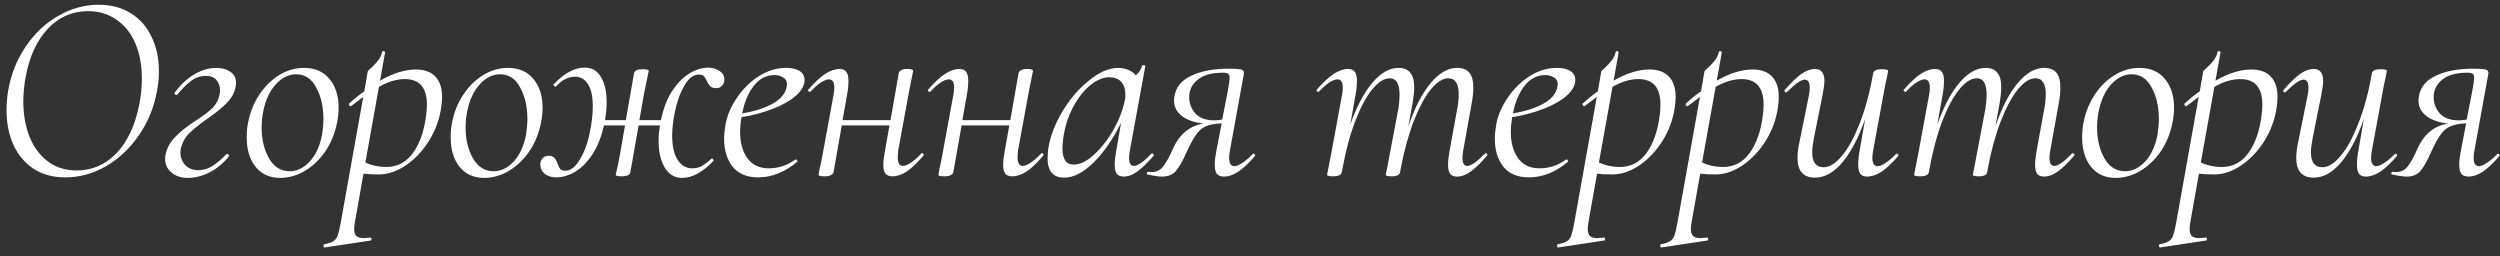 <?xml version="1.0" encoding="UTF-8"?> <svg xmlns="http://www.w3.org/2000/svg" width="244" height="25" viewBox="0 0 244 25" fill="none"><rect x="0" y="0" width="244" height="25" fill="#333333" stroke="none"/> <path d="M6.384 17.312C5.188 17.312 4.157 17.035 3.29 16.48C2.423 15.908 1.765 15.128 1.314 14.14C0.863 13.135 0.638 12.008 0.638 10.76C0.638 10.136 0.69 9.503 0.794 8.862C1.071 7.25 1.643 5.811 2.51 4.546C3.377 3.263 4.434 2.267 5.682 1.556C6.93 0.828 8.247 0.464 9.634 0.464C10.865 0.464 11.922 0.75 12.806 1.322C13.69 1.877 14.357 2.648 14.808 3.636C15.276 4.607 15.51 5.707 15.51 6.938C15.51 7.614 15.449 8.255 15.328 8.862C15.033 10.491 14.435 11.947 13.534 13.23C12.65 14.513 11.575 15.518 10.31 16.246C9.045 16.957 7.736 17.312 6.384 17.312ZM7.476 16.636C8.984 16.636 10.275 16.081 11.35 14.972C12.425 13.863 13.17 12.285 13.586 10.24C13.759 9.391 13.846 8.533 13.846 7.666C13.846 6.383 13.638 5.248 13.222 4.26C12.806 3.272 12.199 2.501 11.402 1.946C10.605 1.374 9.669 1.088 8.594 1.088C7.051 1.088 5.743 1.66 4.668 2.804C3.593 3.948 2.874 5.508 2.51 7.484C2.354 8.316 2.276 9.122 2.276 9.902C2.276 11.167 2.475 12.311 2.874 13.334C3.29 14.357 3.888 15.163 4.668 15.752C5.448 16.341 6.384 16.636 7.476 16.636ZM18.328 17.364C17.686 17.364 17.157 17.191 16.741 16.844C16.326 16.497 16.117 16.055 16.117 15.518C16.117 15.362 16.126 15.241 16.143 15.154C16.265 14.495 16.585 13.897 17.105 13.36C17.643 12.805 18.336 12.259 19.186 11.722C19.965 11.219 20.52 10.786 20.849 10.422C21.179 10.041 21.378 9.607 21.448 9.122C21.465 9.053 21.474 8.94 21.474 8.784C21.474 8.42 21.361 8.099 21.136 7.822C20.91 7.545 20.564 7.406 20.096 7.406C19.558 7.406 19.073 7.571 18.64 7.9C18.206 8.229 17.756 8.68 17.288 9.252L17.235 9.278C17.183 9.278 17.131 9.252 17.079 9.2C17.027 9.148 17.01 9.105 17.027 9.07C17.617 8.273 18.267 7.666 18.977 7.25C19.688 6.834 20.399 6.626 21.11 6.626C21.63 6.626 22.08 6.747 22.462 6.99C22.843 7.233 23.034 7.597 23.034 8.082C23.034 8.221 23.025 8.333 23.008 8.42C22.904 9.009 22.626 9.538 22.175 10.006C21.742 10.457 21.144 10.951 20.381 11.488C19.532 12.077 18.891 12.589 18.457 13.022C18.024 13.455 17.747 13.993 17.625 14.634C17.556 15.137 17.677 15.596 17.989 16.012C18.319 16.411 18.778 16.61 19.367 16.61C19.853 16.61 20.312 16.471 20.745 16.194C21.179 15.917 21.63 15.535 22.098 15.05C22.115 15.033 22.141 15.024 22.175 15.024C22.227 15.024 22.271 15.05 22.305 15.102C22.358 15.137 22.375 15.18 22.358 15.232C21.837 15.908 21.205 16.437 20.459 16.818C19.732 17.182 19.021 17.364 18.328 17.364ZM27.355 17.364C26.332 17.364 25.526 17 24.937 16.272C24.365 15.544 24.079 14.591 24.079 13.412C24.079 12.875 24.122 12.398 24.209 11.982C24.399 10.977 24.763 10.067 25.301 9.252C25.838 8.437 26.488 7.796 27.251 7.328C28.013 6.86 28.819 6.626 29.669 6.626C30.743 6.626 31.575 6.99 32.165 7.718C32.754 8.429 33.049 9.356 33.049 10.5C33.049 10.985 32.997 11.479 32.893 11.982C32.685 13.039 32.295 13.984 31.723 14.816C31.151 15.631 30.475 16.263 29.695 16.714C28.932 17.147 28.152 17.364 27.355 17.364ZM28.265 16.714C28.993 16.714 29.651 16.393 30.241 15.752C30.83 15.111 31.229 14.235 31.437 13.126C31.523 12.571 31.567 12.069 31.567 11.618C31.567 10.422 31.333 9.399 30.865 8.55C30.414 7.683 29.764 7.25 28.915 7.25C28.169 7.25 27.502 7.579 26.913 8.238C26.323 8.879 25.916 9.755 25.691 10.864C25.587 11.384 25.535 11.913 25.535 12.45C25.535 13.611 25.777 14.617 26.263 15.466C26.748 16.298 27.415 16.714 28.265 16.714ZM40.6 6.782C41.432 6.782 42.065 7.016 42.498 7.484C42.931 7.935 43.148 8.602 43.148 9.486C43.148 9.763 43.122 10.075 43.07 10.422C42.914 11.583 42.524 12.675 41.9 13.698C41.276 14.703 40.522 15.509 39.638 16.116C38.754 16.723 37.861 17.026 36.96 17.026C36.336 17.026 35.842 17 35.478 16.948L34.646 21.628C34.594 21.923 34.568 22.165 34.568 22.356C34.568 22.668 34.637 22.893 34.776 23.032C34.932 23.171 35.175 23.24 35.504 23.24C35.608 23.24 35.816 23.223 36.128 23.188H36.154C36.206 23.188 36.241 23.231 36.258 23.318C36.275 23.405 36.249 23.457 36.18 23.474L31.708 24.15C31.639 24.167 31.595 24.124 31.578 24.02C31.561 23.916 31.587 23.855 31.656 23.838C32.037 23.769 32.323 23.673 32.514 23.552C32.705 23.448 32.852 23.266 32.956 23.006C33.043 22.763 33.138 22.365 33.242 21.81L35.452 9.46L34.282 10.344L34.23 10.37C34.178 10.37 34.126 10.335 34.074 10.266C34.039 10.179 34.039 10.127 34.074 10.11C34.629 9.607 35.123 9.209 35.556 8.914L35.894 6.964C35.894 6.929 36.015 6.808 36.258 6.6C36.501 6.375 36.717 6.141 36.908 5.898C37.099 5.655 37.229 5.378 37.298 5.066C37.298 5.014 37.341 4.988 37.428 4.988C37.463 4.988 37.497 5.005 37.532 5.04C37.584 5.057 37.601 5.083 37.584 5.118L37.09 7.874C38.355 7.146 39.525 6.782 40.6 6.782ZM41.588 11.28C41.64 10.916 41.666 10.561 41.666 10.214C41.666 8.55 40.947 7.718 39.508 7.718C38.728 7.718 37.887 7.969 36.986 8.472L35.66 15.856C36.284 16.151 36.96 16.298 37.688 16.298C38.78 16.298 39.655 15.839 40.314 14.92C40.973 14.001 41.397 12.788 41.588 11.28ZM47.262 17.364C46.239 17.364 45.433 17 44.844 16.272C44.272 15.544 43.986 14.591 43.986 13.412C43.986 12.875 44.029 12.398 44.116 11.982C44.307 10.977 44.671 10.067 45.208 9.252C45.745 8.437 46.395 7.796 47.158 7.328C47.921 6.86 48.727 6.626 49.576 6.626C50.651 6.626 51.483 6.99 52.072 7.718C52.661 8.429 52.956 9.356 52.956 10.5C52.956 10.985 52.904 11.479 52.8 11.982C52.592 13.039 52.202 13.984 51.63 14.816C51.058 15.631 50.382 16.263 49.602 16.714C48.839 17.147 48.059 17.364 47.262 17.364ZM48.172 16.714C48.9 16.714 49.559 16.393 50.148 15.752C50.737 15.111 51.136 14.235 51.344 13.126C51.431 12.571 51.474 12.069 51.474 11.618C51.474 10.422 51.24 9.399 50.772 8.55C50.321 7.683 49.671 7.25 48.822 7.25C48.077 7.25 47.409 7.579 46.82 8.238C46.231 8.879 45.823 9.755 45.598 10.864C45.494 11.384 45.442 11.913 45.442 12.45C45.442 13.611 45.685 14.617 46.17 15.466C46.655 16.298 47.323 16.714 48.172 16.714ZM69.061 6.6C69.512 6.6 69.893 6.704 70.205 6.912C70.535 7.12 70.699 7.397 70.699 7.744C70.699 8.004 70.621 8.212 70.465 8.368C70.327 8.524 70.145 8.602 69.919 8.602C69.642 8.602 69.443 8.541 69.321 8.42C69.2 8.299 69.087 8.125 68.983 7.9C68.897 7.692 68.801 7.536 68.697 7.432C68.593 7.328 68.429 7.276 68.203 7.276C67.666 7.276 67.189 7.649 66.773 8.394C66.357 9.122 66.045 10.015 65.837 11.072C65.681 11.904 65.603 12.623 65.603 13.23C65.603 14.27 65.785 15.067 66.149 15.622C66.513 16.159 66.981 16.428 67.553 16.428C67.917 16.428 68.238 16.35 68.515 16.194C68.81 16.021 69.113 15.787 69.425 15.492L69.477 15.466C69.529 15.466 69.573 15.501 69.607 15.57C69.659 15.639 69.668 15.683 69.633 15.7C68.576 16.809 67.562 17.364 66.591 17.364C65.846 17.364 65.274 17.026 64.875 16.35C64.477 15.674 64.277 14.807 64.277 13.75C64.277 13.317 64.321 12.814 64.407 12.242H62.327L61.521 16.818C61.469 17.078 61.192 17.208 60.689 17.208C60.447 17.208 60.282 17.191 60.195 17.156C60.126 17.139 60.091 17.104 60.091 17.052L60.221 16.506C60.256 16.333 60.299 16.125 60.351 15.882C60.403 15.639 60.455 15.371 60.507 15.076L61.001 12.242H58.947C58.705 13.334 58.332 14.27 57.829 15.05C57.327 15.813 56.763 16.385 56.139 16.766C55.515 17.13 54.891 17.312 54.267 17.312C53.851 17.312 53.487 17.199 53.175 16.974C52.881 16.731 52.733 16.419 52.733 16.038C52.733 15.795 52.811 15.596 52.967 15.44C53.106 15.284 53.297 15.206 53.539 15.206C53.799 15.206 53.99 15.275 54.111 15.414C54.233 15.535 54.337 15.726 54.423 15.986C54.51 16.211 54.597 16.385 54.683 16.506C54.787 16.61 54.952 16.662 55.177 16.662C55.697 16.662 56.174 16.289 56.607 15.544C57.058 14.799 57.379 13.915 57.569 12.892C57.76 11.991 57.855 11.15 57.855 10.37C57.855 9.417 57.699 8.697 57.387 8.212C57.075 7.727 56.651 7.484 56.113 7.484C55.455 7.484 54.839 7.805 54.267 8.446H54.215C54.163 8.446 54.111 8.42 54.059 8.368C54.007 8.316 53.999 8.273 54.033 8.238C55.056 7.146 56.07 6.6 57.075 6.6C57.786 6.6 58.315 6.912 58.661 7.536C59.025 8.143 59.207 8.949 59.207 9.954C59.207 10.526 59.155 11.115 59.051 11.722H61.079L61.885 7.146C61.937 6.886 62.215 6.756 62.717 6.756C63.116 6.756 63.315 6.808 63.315 6.912L63.159 7.692L62.847 9.2L62.405 11.722H64.511C64.737 10.613 65.092 9.677 65.577 8.914C66.08 8.151 66.635 7.579 67.241 7.198C67.848 6.817 68.455 6.617 69.061 6.6ZM78.524 7.796C78.524 8.333 78.238 8.853 77.666 9.356C77.111 9.841 76.357 10.266 75.404 10.63C74.468 10.994 73.454 11.263 72.362 11.436C72.275 11.991 72.232 12.467 72.232 12.866C72.232 13.941 72.475 14.807 72.96 15.466C73.445 16.107 74.13 16.428 75.014 16.428C75.984 16.428 76.851 16.142 77.614 15.57H77.666C77.718 15.57 77.761 15.596 77.796 15.648C77.848 15.7 77.848 15.752 77.796 15.804C76.582 16.809 75.317 17.312 74 17.312C72.908 17.312 72.076 16.965 71.504 16.272C70.949 15.561 70.672 14.651 70.672 13.542C70.672 13.161 70.715 12.71 70.802 12.19C70.958 11.306 71.322 10.439 71.894 9.59C72.466 8.723 73.177 8.013 74.026 7.458C74.892 6.903 75.794 6.626 76.73 6.626C77.302 6.626 77.744 6.73 78.056 6.938C78.368 7.146 78.524 7.432 78.524 7.796ZM75.586 7.328C74.788 7.328 74.112 7.683 73.558 8.394C73.02 9.087 72.648 9.98 72.44 11.072C73.653 10.864 74.632 10.552 75.378 10.136C76.141 9.72 76.6 9.2 76.756 8.576C76.79 8.403 76.808 8.281 76.808 8.212C76.808 7.917 76.686 7.701 76.444 7.562C76.201 7.406 75.915 7.328 75.586 7.328ZM89.906 14.998C89.941 14.963 89.975 14.946 90.01 14.946C90.062 14.946 90.105 14.981 90.14 15.05C90.175 15.102 90.166 15.154 90.114 15.206C89.525 15.899 88.987 16.411 88.502 16.74C88.017 17.052 87.549 17.208 87.098 17.208C86.786 17.208 86.561 17.121 86.422 16.948C86.283 16.775 86.214 16.489 86.214 16.09C86.214 15.726 86.266 15.275 86.37 14.738L86.812 12.242H82.158L81.352 16.818C81.317 16.939 81.222 17.035 81.066 17.104C80.927 17.173 80.737 17.208 80.494 17.208C80.251 17.208 80.087 17.191 80 17.156C79.931 17.139 79.896 17.104 79.896 17.052L80 16.454C80.104 16.038 80.199 15.579 80.286 15.076L81.352 9.278C81.404 9.018 81.43 8.784 81.43 8.576C81.43 8.021 81.257 7.744 80.91 7.744C80.702 7.744 80.433 7.848 80.104 8.056C79.792 8.264 79.463 8.559 79.116 8.94C79.099 8.957 79.073 8.966 79.038 8.966C78.986 8.966 78.934 8.94 78.882 8.888C78.847 8.819 78.856 8.767 78.908 8.732C79.497 8.056 80.035 7.553 80.52 7.224C81.023 6.895 81.499 6.73 81.95 6.73C82.245 6.73 82.461 6.825 82.6 7.016C82.739 7.189 82.808 7.475 82.808 7.874C82.808 8.325 82.765 8.775 82.678 9.226L82.236 11.722H86.916L87.722 7.12C87.739 7.016 87.817 6.929 87.956 6.86C88.095 6.773 88.285 6.73 88.528 6.73C88.927 6.73 89.126 6.791 89.126 6.912C89.109 7.016 89.057 7.276 88.97 7.692C88.883 8.108 88.805 8.498 88.736 8.862L87.67 14.66C87.635 15.007 87.618 15.232 87.618 15.336C87.618 15.908 87.791 16.194 88.138 16.194C88.329 16.194 88.58 16.09 88.892 15.882C89.221 15.674 89.559 15.379 89.906 14.998ZM101.599 14.998C101.634 14.963 101.668 14.946 101.703 14.946C101.755 14.946 101.798 14.981 101.833 15.05C101.868 15.102 101.859 15.154 101.807 15.206C101.218 15.899 100.68 16.411 100.195 16.74C99.71 17.052 99.242 17.208 98.791 17.208C98.479 17.208 98.254 17.121 98.115 16.948C97.976 16.775 97.907 16.489 97.907 16.09C97.907 15.726 97.959 15.275 98.063 14.738L98.505 12.242H93.851L93.045 16.818C93.01 16.939 92.915 17.035 92.759 17.104C92.62 17.173 92.43 17.208 92.187 17.208C91.944 17.208 91.779 17.191 91.693 17.156C91.624 17.139 91.589 17.104 91.589 17.052L91.693 16.454C91.797 16.038 91.892 15.579 91.979 15.076L93.045 9.278C93.097 9.018 93.123 8.784 93.123 8.576C93.123 8.021 92.95 7.744 92.603 7.744C92.395 7.744 92.126 7.848 91.797 8.056C91.485 8.264 91.156 8.559 90.809 8.94C90.791 8.957 90.766 8.966 90.731 8.966C90.679 8.966 90.627 8.94 90.575 8.888C90.54 8.819 90.549 8.767 90.601 8.732C91.19 8.056 91.728 7.553 92.213 7.224C92.716 6.895 93.192 6.73 93.643 6.73C93.938 6.73 94.154 6.825 94.293 7.016C94.431 7.189 94.501 7.475 94.501 7.874C94.501 8.325 94.457 8.775 94.371 9.226L93.929 11.722H98.609L99.415 7.12C99.432 7.016 99.51 6.929 99.649 6.86C99.787 6.773 99.978 6.73 100.221 6.73C100.62 6.73 100.819 6.791 100.819 6.912C100.802 7.016 100.75 7.276 100.663 7.692C100.576 8.108 100.498 8.498 100.429 8.862L99.363 14.66C99.328 15.007 99.311 15.232 99.311 15.336C99.311 15.908 99.484 16.194 99.831 16.194C100.022 16.194 100.273 16.09 100.585 15.882C100.914 15.674 101.252 15.379 101.599 14.998ZM112.382 14.998C112.399 14.981 112.425 14.972 112.46 14.972C112.512 14.972 112.555 15.007 112.59 15.076C112.624 15.128 112.624 15.171 112.59 15.206C112 15.882 111.472 16.393 111.004 16.74C110.553 17.069 110.111 17.234 109.678 17.234C109.383 17.234 109.158 17.147 109.002 16.974C108.863 16.783 108.794 16.48 108.794 16.064C108.794 15.717 108.846 15.258 108.95 14.686L109.418 11.982C108.62 13.594 107.719 14.894 106.714 15.882C105.726 16.853 104.772 17.338 103.854 17.338C102.779 17.338 102.242 16.697 102.242 15.414C102.242 15.275 102.259 15.015 102.294 14.634C102.467 13.403 102.926 12.164 103.672 10.916C104.417 9.668 105.292 8.645 106.298 7.848C107.303 7.033 108.248 6.626 109.132 6.626C109.461 6.626 109.782 6.687 110.094 6.808C110.406 6.929 110.657 7.111 110.848 7.354C111.16 7.094 111.368 6.782 111.472 6.418C111.489 6.366 111.55 6.349 111.654 6.366C111.758 6.383 111.801 6.409 111.784 6.444L110.276 14.686C110.224 14.946 110.198 15.18 110.198 15.388C110.198 15.925 110.354 16.194 110.666 16.194C111.047 16.194 111.619 15.795 112.382 14.998ZM104.79 16.064C105.414 16.064 106.072 15.743 106.766 15.102C107.476 14.461 108.109 13.655 108.664 12.684C109.218 11.696 109.591 10.734 109.782 9.798C109.834 9.573 109.851 9.373 109.834 9.2C109.834 8.68 109.695 8.273 109.418 7.978C109.158 7.683 108.759 7.536 108.222 7.536C107.615 7.553 106.991 7.831 106.35 8.368C105.726 8.888 105.18 9.599 104.712 10.5C104.244 11.384 103.932 12.372 103.776 13.464C103.724 13.845 103.698 14.192 103.698 14.504C103.698 15.544 104.062 16.064 104.79 16.064ZM122.277 15.024C122.295 15.007 122.321 14.998 122.355 14.998C122.407 14.998 122.451 15.033 122.485 15.102C122.52 15.154 122.52 15.197 122.485 15.232C121.879 15.925 121.333 16.437 120.847 16.766C120.362 17.078 119.903 17.234 119.469 17.234C119.157 17.234 118.923 17.147 118.767 16.974C118.629 16.783 118.559 16.48 118.559 16.064C118.559 15.717 118.611 15.275 118.715 14.738L119.235 12.034C118.559 12.069 118.031 12.173 117.649 12.346C117.285 12.519 116.973 12.797 116.713 13.178C116.453 13.542 116.133 14.14 115.751 14.972C115.439 15.7 115.119 16.263 114.789 16.662C114.477 17.043 114.027 17.234 113.437 17.234C113.108 17.234 112.623 17.165 111.981 17.026C111.947 17.026 111.929 17 111.929 16.948C111.929 16.896 111.947 16.853 111.981 16.818C112.016 16.766 112.051 16.749 112.085 16.766C112.155 16.783 112.267 16.792 112.423 16.792C112.891 16.792 113.273 16.593 113.567 16.194C113.879 15.778 114.2 15.18 114.529 14.4C115.171 13.048 116.15 12.268 117.467 12.06C116.549 11.956 115.838 11.705 115.335 11.306C114.833 10.907 114.581 10.405 114.581 9.798C114.581 9.711 114.599 9.564 114.633 9.356C114.789 8.472 115.344 7.813 116.297 7.38C117.251 6.929 118.455 6.704 119.911 6.704C120.397 6.704 120.743 6.721 120.951 6.756C121.159 6.773 121.289 6.825 121.341 6.912C121.411 6.981 121.428 7.094 121.393 7.25L120.041 14.686C119.989 14.946 119.963 15.18 119.963 15.388C119.963 15.943 120.137 16.22 120.483 16.22C120.674 16.22 120.925 16.116 121.237 15.908C121.567 15.7 121.913 15.405 122.277 15.024ZM119.833 8.888C119.955 8.195 120.015 7.77 120.015 7.614C120.015 7.389 119.963 7.25 119.859 7.198C119.773 7.129 119.608 7.094 119.365 7.094C118.256 7.094 117.424 7.328 116.869 7.796C116.332 8.247 116.063 8.81 116.063 9.486C116.063 10.075 116.263 10.604 116.661 11.072C117.077 11.523 117.701 11.748 118.533 11.748C118.776 11.748 119.027 11.722 119.287 11.67L119.833 8.888ZM144.916 14.998C144.951 14.963 144.986 14.946 145.02 14.946C145.072 14.946 145.116 14.981 145.15 15.05C145.185 15.102 145.176 15.154 145.124 15.206C144.535 15.899 144.006 16.411 143.538 16.74C143.088 17.069 142.646 17.234 142.212 17.234C141.9 17.234 141.675 17.147 141.536 16.974C141.398 16.783 141.328 16.489 141.328 16.09C141.328 15.726 141.38 15.258 141.484 14.686L142.238 10.552C142.325 10.101 142.368 9.633 142.368 9.148C142.368 8.645 142.282 8.273 142.108 8.03C141.952 7.77 141.701 7.64 141.354 7.64C140.817 7.64 140.254 7.995 139.664 8.706C139.092 9.399 138.538 10.422 138 11.774C137.48 13.109 137.047 14.686 136.7 16.506L136.648 16.818C136.631 16.939 136.553 17.035 136.414 17.104C136.276 17.173 136.085 17.208 135.842 17.208C135.6 17.208 135.435 17.191 135.348 17.156C135.279 17.139 135.244 17.104 135.244 17.052L135.374 16.454L135.634 15.076L136.492 10.552C136.562 10.084 136.596 9.642 136.596 9.226C136.596 8.169 136.276 7.64 135.634 7.64C135.097 7.64 134.534 7.995 133.944 8.706C133.355 9.417 132.8 10.448 132.28 11.8C131.76 13.152 131.336 14.738 131.006 16.558L130.954 16.818C130.902 17.078 130.625 17.208 130.122 17.208C129.88 17.208 129.715 17.191 129.628 17.156C129.559 17.139 129.524 17.104 129.524 17.052C129.524 17.035 129.594 16.679 129.732 15.986L129.888 15.206L130.98 9.278C131.032 9.018 131.058 8.784 131.058 8.576C131.058 8.021 130.885 7.744 130.538 7.744C130.33 7.744 130.062 7.848 129.732 8.056C129.42 8.264 129.091 8.559 128.744 8.94C128.727 8.957 128.701 8.966 128.666 8.966C128.614 8.966 128.562 8.94 128.51 8.888C128.476 8.819 128.484 8.767 128.536 8.732C129.126 8.056 129.663 7.553 130.148 7.224C130.651 6.895 131.128 6.73 131.578 6.73C131.873 6.73 132.09 6.825 132.228 7.016C132.367 7.189 132.436 7.475 132.436 7.874C132.436 8.325 132.393 8.775 132.306 9.226L131.786 12.164C132.393 10.431 133.104 9.079 133.918 8.108C134.75 7.12 135.608 6.626 136.492 6.626C137.012 6.626 137.394 6.782 137.636 7.094C137.896 7.389 138.026 7.865 138.026 8.524C138.026 8.94 137.974 9.451 137.87 10.058L137.454 12.346C138.061 10.543 138.78 9.139 139.612 8.134C140.444 7.129 141.311 6.626 142.212 6.626C142.75 6.626 143.148 6.782 143.408 7.094C143.668 7.406 143.798 7.9 143.798 8.576C143.798 8.992 143.746 9.486 143.642 10.058L142.81 14.686C142.758 14.963 142.732 15.197 142.732 15.388C142.732 15.925 142.888 16.194 143.2 16.194C143.582 16.194 144.154 15.795 144.916 14.998ZM153.747 7.796C153.747 8.333 153.461 8.853 152.889 9.356C152.334 9.841 151.58 10.266 150.627 10.63C149.691 10.994 148.677 11.263 147.585 11.436C147.498 11.991 147.455 12.467 147.455 12.866C147.455 13.941 147.698 14.807 148.183 15.466C148.668 16.107 149.353 16.428 150.237 16.428C151.208 16.428 152.074 16.142 152.837 15.57H152.889C152.941 15.57 152.984 15.596 153.019 15.648C153.071 15.7 153.071 15.752 153.019 15.804C151.806 16.809 150.54 17.312 149.223 17.312C148.131 17.312 147.299 16.965 146.727 16.272C146.172 15.561 145.895 14.651 145.895 13.542C145.895 13.161 145.938 12.71 146.025 12.19C146.181 11.306 146.545 10.439 147.117 9.59C147.689 8.723 148.4 8.013 149.249 7.458C150.116 6.903 151.017 6.626 151.953 6.626C152.525 6.626 152.967 6.73 153.279 6.938C153.591 7.146 153.747 7.432 153.747 7.796ZM150.809 7.328C150.012 7.328 149.336 7.683 148.781 8.394C148.244 9.087 147.871 9.98 147.663 11.072C148.876 10.864 149.856 10.552 150.601 10.136C151.364 9.72 151.823 9.2 151.979 8.576C152.014 8.403 152.031 8.281 152.031 8.212C152.031 7.917 151.91 7.701 151.667 7.562C151.424 7.406 151.138 7.328 150.809 7.328ZM160.995 6.782C161.827 6.782 162.46 7.016 162.893 7.484C163.327 7.935 163.543 8.602 163.543 9.486C163.543 9.763 163.517 10.075 163.465 10.422C163.309 11.583 162.919 12.675 162.295 13.698C161.671 14.703 160.917 15.509 160.033 16.116C159.149 16.723 158.257 17.026 157.355 17.026C156.731 17.026 156.237 17 155.873 16.948L155.041 21.628C154.989 21.923 154.963 22.165 154.963 22.356C154.963 22.668 155.033 22.893 155.171 23.032C155.327 23.171 155.57 23.24 155.899 23.24C156.003 23.24 156.211 23.223 156.523 23.188H156.549C156.601 23.188 156.636 23.231 156.653 23.318C156.671 23.405 156.645 23.457 156.575 23.474L152.103 24.15C152.034 24.167 151.991 24.124 151.973 24.02C151.956 23.916 151.982 23.855 152.051 23.838C152.433 23.769 152.719 23.673 152.909 23.552C153.1 23.448 153.247 23.266 153.351 23.006C153.438 22.763 153.533 22.365 153.637 21.81L155.847 9.46L154.677 10.344L154.625 10.37C154.573 10.37 154.521 10.335 154.469 10.266C154.435 10.179 154.435 10.127 154.469 10.11C155.024 9.607 155.518 9.209 155.951 8.914L156.289 6.964C156.289 6.929 156.411 6.808 156.653 6.6C156.896 6.375 157.113 6.141 157.303 5.898C157.494 5.655 157.624 5.378 157.693 5.066C157.693 5.014 157.737 4.988 157.823 4.988C157.858 4.988 157.893 5.005 157.927 5.04C157.979 5.057 157.997 5.083 157.979 5.118L157.485 7.874C158.751 7.146 159.921 6.782 160.995 6.782ZM161.983 11.28C162.035 10.916 162.061 10.561 162.061 10.214C162.061 8.55 161.342 7.718 159.903 7.718C159.123 7.718 158.283 7.969 157.381 8.472L156.055 15.856C156.679 16.151 157.355 16.298 158.083 16.298C159.175 16.298 160.051 15.839 160.709 14.92C161.368 14.001 161.793 12.788 161.983 11.28ZM171.063 6.782C171.895 6.782 172.528 7.016 172.961 7.484C173.394 7.935 173.611 8.602 173.611 9.486C173.611 9.763 173.585 10.075 173.533 10.422C173.377 11.583 172.987 12.675 172.363 13.698C171.739 14.703 170.985 15.509 170.101 16.116C169.217 16.723 168.324 17.026 167.423 17.026C166.799 17.026 166.305 17 165.941 16.948L165.109 21.628C165.057 21.923 165.031 22.165 165.031 22.356C165.031 22.668 165.1 22.893 165.239 23.032C165.395 23.171 165.638 23.24 165.967 23.24C166.071 23.24 166.279 23.223 166.591 23.188H166.617C166.669 23.188 166.704 23.231 166.721 23.318C166.738 23.405 166.712 23.457 166.643 23.474L162.171 24.15C162.102 24.167 162.058 24.124 162.041 24.02C162.024 23.916 162.05 23.855 162.119 23.838C162.5 23.769 162.786 23.673 162.977 23.552C163.168 23.448 163.315 23.266 163.419 23.006C163.506 22.763 163.601 22.365 163.705 21.81L165.915 9.46L164.745 10.344L164.693 10.37C164.641 10.37 164.589 10.335 164.537 10.266C164.502 10.179 164.502 10.127 164.537 10.11C165.092 9.607 165.586 9.209 166.019 8.914L166.357 6.964C166.357 6.929 166.478 6.808 166.721 6.6C166.964 6.375 167.18 6.141 167.371 5.898C167.562 5.655 167.692 5.378 167.761 5.066C167.761 5.014 167.804 4.988 167.891 4.988C167.926 4.988 167.96 5.005 167.995 5.04C168.047 5.057 168.064 5.083 168.047 5.118L167.553 7.874C168.818 7.146 169.988 6.782 171.063 6.782ZM172.051 11.28C172.103 10.916 172.129 10.561 172.129 10.214C172.129 8.55 171.41 7.718 169.971 7.718C169.191 7.718 168.35 7.969 167.449 8.472L166.123 15.856C166.747 16.151 167.423 16.298 168.151 16.298C169.243 16.298 170.118 15.839 170.777 14.92C171.436 14.001 171.86 12.788 172.051 11.28ZM185.057 15.024C185.074 15.007 185.1 14.998 185.135 14.998C185.187 14.998 185.23 15.033 185.265 15.102C185.3 15.154 185.3 15.197 185.265 15.232C184.658 15.925 184.112 16.437 183.627 16.766C183.142 17.078 182.674 17.234 182.223 17.234C181.928 17.234 181.712 17.147 181.573 16.974C181.434 16.783 181.365 16.489 181.365 16.09C181.365 15.639 181.408 15.189 181.495 14.738L182.041 11.592C181.417 13.395 180.68 14.807 179.831 15.83C178.982 16.835 178.089 17.338 177.153 17.338C176.009 17.338 175.437 16.697 175.437 15.414C175.437 14.946 175.498 14.443 175.619 13.906L176.555 9.278C176.607 8.983 176.633 8.749 176.633 8.576C176.633 8.039 176.468 7.77 176.139 7.77C175.792 7.77 175.22 8.169 174.423 8.966C174.388 9.001 174.354 9.018 174.319 9.018C174.267 9.018 174.224 8.992 174.189 8.94C174.154 8.871 174.163 8.81 174.215 8.758C174.822 8.065 175.35 7.553 175.801 7.224C176.269 6.895 176.72 6.73 177.153 6.73C177.76 6.73 178.063 7.129 178.063 7.926C178.063 8.186 178.002 8.637 177.881 9.278L177.049 13.412C176.928 14.071 176.867 14.547 176.867 14.842C176.867 15.83 177.24 16.324 177.985 16.324C178.557 16.324 179.146 15.96 179.753 15.232C180.377 14.504 180.958 13.447 181.495 12.06C182.05 10.673 182.492 9.035 182.821 7.146C182.873 6.886 183.15 6.756 183.653 6.756C184.069 6.756 184.277 6.808 184.277 6.912L184.173 7.51C184.069 7.926 183.974 8.385 183.887 8.888L182.821 14.686C182.769 14.946 182.743 15.18 182.743 15.388C182.743 15.943 182.916 16.22 183.263 16.22C183.454 16.22 183.705 16.116 184.017 15.908C184.346 15.7 184.693 15.405 185.057 15.024ZM202.213 14.998C202.248 14.963 202.282 14.946 202.317 14.946C202.369 14.946 202.412 14.981 202.447 15.05C202.482 15.102 202.473 15.154 202.421 15.206C201.832 15.899 201.303 16.411 200.835 16.74C200.384 17.069 199.942 17.234 199.509 17.234C199.197 17.234 198.972 17.147 198.833 16.974C198.694 16.783 198.625 16.489 198.625 16.09C198.625 15.726 198.677 15.258 198.781 14.686L199.535 10.552C199.622 10.101 199.665 9.633 199.665 9.148C199.665 8.645 199.578 8.273 199.405 8.03C199.249 7.77 198.998 7.64 198.651 7.64C198.114 7.64 197.55 7.995 196.961 8.706C196.389 9.399 195.834 10.422 195.297 11.774C194.777 13.109 194.344 14.686 193.997 16.506L193.945 16.818C193.928 16.939 193.85 17.035 193.711 17.104C193.572 17.173 193.382 17.208 193.139 17.208C192.896 17.208 192.732 17.191 192.645 17.156C192.576 17.139 192.541 17.104 192.541 17.052L192.671 16.454L192.931 15.076L193.789 10.552C193.858 10.084 193.893 9.642 193.893 9.226C193.893 8.169 193.572 7.64 192.931 7.64C192.394 7.64 191.83 7.995 191.241 8.706C190.652 9.417 190.097 10.448 189.577 11.8C189.057 13.152 188.632 14.738 188.303 16.558L188.251 16.818C188.199 17.078 187.922 17.208 187.419 17.208C187.176 17.208 187.012 17.191 186.925 17.156C186.856 17.139 186.821 17.104 186.821 17.052C186.821 17.035 186.89 16.679 187.029 15.986L187.185 15.206L188.277 9.278C188.329 9.018 188.355 8.784 188.355 8.576C188.355 8.021 188.182 7.744 187.835 7.744C187.627 7.744 187.358 7.848 187.029 8.056C186.717 8.264 186.388 8.559 186.041 8.94C186.024 8.957 185.998 8.966 185.963 8.966C185.911 8.966 185.859 8.94 185.807 8.888C185.772 8.819 185.781 8.767 185.833 8.732C186.422 8.056 186.96 7.553 187.445 7.224C187.948 6.895 188.424 6.73 188.875 6.73C189.17 6.73 189.386 6.825 189.525 7.016C189.664 7.189 189.733 7.475 189.733 7.874C189.733 8.325 189.69 8.775 189.603 9.226L189.083 12.164C189.69 10.431 190.4 9.079 191.215 8.108C192.047 7.12 192.905 6.626 193.789 6.626C194.309 6.626 194.69 6.782 194.933 7.094C195.193 7.389 195.323 7.865 195.323 8.524C195.323 8.94 195.271 9.451 195.167 10.058L194.751 12.346C195.358 10.543 196.077 9.139 196.909 8.134C197.741 7.129 198.608 6.626 199.509 6.626C200.046 6.626 200.445 6.782 200.705 7.094C200.965 7.406 201.095 7.9 201.095 8.576C201.095 8.992 201.043 9.486 200.939 10.058L200.107 14.686C200.055 14.963 200.029 15.197 200.029 15.388C200.029 15.925 200.185 16.194 200.497 16.194C200.878 16.194 201.45 15.795 202.213 14.998ZM206.494 17.364C205.471 17.364 204.665 17 204.076 16.272C203.504 15.544 203.218 14.591 203.218 13.412C203.218 12.875 203.261 12.398 203.348 11.982C203.538 10.977 203.902 10.067 204.44 9.252C204.977 8.437 205.627 7.796 206.39 7.328C207.152 6.86 207.958 6.626 208.808 6.626C209.882 6.626 210.714 6.99 211.304 7.718C211.893 8.429 212.188 9.356 212.188 10.5C212.188 10.985 212.136 11.479 212.032 11.982C211.824 13.039 211.434 13.984 210.862 14.816C210.29 15.631 209.614 16.263 208.834 16.714C208.071 17.147 207.291 17.364 206.494 17.364ZM207.404 16.714C208.132 16.714 208.79 16.393 209.38 15.752C209.969 15.111 210.368 14.235 210.576 13.126C210.662 12.571 210.706 12.069 210.706 11.618C210.706 10.422 210.472 9.399 210.004 8.55C209.553 7.683 208.903 7.25 208.054 7.25C207.308 7.25 206.641 7.579 206.052 8.238C205.462 8.879 205.055 9.755 204.83 10.864C204.726 11.384 204.674 11.913 204.674 12.45C204.674 13.611 204.916 14.617 205.402 15.466C205.887 16.298 206.554 16.714 207.404 16.714ZM219.739 6.782C220.571 6.782 221.204 7.016 221.637 7.484C222.07 7.935 222.287 8.602 222.287 9.486C222.287 9.763 222.261 10.075 222.209 10.422C222.053 11.583 221.663 12.675 221.039 13.698C220.415 14.703 219.661 15.509 218.777 16.116C217.893 16.723 217 17.026 216.099 17.026C215.475 17.026 214.981 17 214.617 16.948L213.785 21.628C213.733 21.923 213.707 22.165 213.707 22.356C213.707 22.668 213.776 22.893 213.915 23.032C214.071 23.171 214.314 23.24 214.643 23.24C214.747 23.24 214.955 23.223 215.267 23.188H215.293C215.345 23.188 215.38 23.231 215.397 23.318C215.414 23.405 215.388 23.457 215.319 23.474L210.847 24.15C210.778 24.167 210.734 24.124 210.717 24.02C210.7 23.916 210.726 23.855 210.795 23.838C211.176 23.769 211.462 23.673 211.653 23.552C211.844 23.448 211.991 23.266 212.095 23.006C212.182 22.763 212.277 22.365 212.381 21.81L214.591 9.46L213.421 10.344L213.369 10.37C213.317 10.37 213.265 10.335 213.213 10.266C213.178 10.179 213.178 10.127 213.213 10.11C213.768 9.607 214.262 9.209 214.695 8.914L215.033 6.964C215.033 6.929 215.154 6.808 215.397 6.6C215.64 6.375 215.856 6.141 216.047 5.898C216.238 5.655 216.368 5.378 216.437 5.066C216.437 5.014 216.48 4.988 216.567 4.988C216.602 4.988 216.636 5.005 216.671 5.04C216.723 5.057 216.74 5.083 216.723 5.118L216.229 7.874C217.494 7.146 218.664 6.782 219.739 6.782ZM220.727 11.28C220.779 10.916 220.805 10.561 220.805 10.214C220.805 8.55 220.086 7.718 218.647 7.718C217.867 7.718 217.026 7.969 216.125 8.472L214.799 15.856C215.423 16.151 216.099 16.298 216.827 16.298C217.919 16.298 218.794 15.839 219.453 14.92C220.112 14.001 220.536 12.788 220.727 11.28ZM233.733 15.024C233.75 15.007 233.776 14.998 233.811 14.998C233.863 14.998 233.906 15.033 233.941 15.102C233.976 15.154 233.976 15.197 233.941 15.232C233.334 15.925 232.788 16.437 232.303 16.766C231.818 17.078 231.35 17.234 230.899 17.234C230.604 17.234 230.388 17.147 230.249 16.974C230.11 16.783 230.041 16.489 230.041 16.09C230.041 15.639 230.084 15.189 230.171 14.738L230.717 11.592C230.093 13.395 229.356 14.807 228.507 15.83C227.658 16.835 226.765 17.338 225.829 17.338C224.685 17.338 224.113 16.697 224.113 15.414C224.113 14.946 224.174 14.443 224.295 13.906L225.231 9.278C225.283 8.983 225.309 8.749 225.309 8.576C225.309 8.039 225.144 7.77 224.815 7.77C224.468 7.77 223.896 8.169 223.099 8.966C223.064 9.001 223.03 9.018 222.995 9.018C222.943 9.018 222.9 8.992 222.865 8.94C222.83 8.871 222.839 8.81 222.891 8.758C223.498 8.065 224.026 7.553 224.477 7.224C224.945 6.895 225.396 6.73 225.829 6.73C226.436 6.73 226.739 7.129 226.739 7.926C226.739 8.186 226.678 8.637 226.557 9.278L225.725 13.412C225.604 14.071 225.543 14.547 225.543 14.842C225.543 15.83 225.916 16.324 226.661 16.324C227.233 16.324 227.822 15.96 228.429 15.232C229.053 14.504 229.634 13.447 230.171 12.06C230.726 10.673 231.168 9.035 231.497 7.146C231.549 6.886 231.826 6.756 232.329 6.756C232.745 6.756 232.953 6.808 232.953 6.912L232.849 7.51C232.745 7.926 232.65 8.385 232.563 8.888L231.497 14.686C231.445 14.946 231.419 15.18 231.419 15.388C231.419 15.943 231.592 16.22 231.939 16.22C232.13 16.22 232.381 16.116 232.693 15.908C233.022 15.7 233.369 15.405 233.733 15.024ZM243.739 15.024C243.756 15.007 243.782 14.998 243.817 14.998C243.869 14.998 243.912 15.033 243.947 15.102C243.981 15.154 243.981 15.197 243.947 15.232C243.34 15.925 242.794 16.437 242.309 16.766C241.823 17.078 241.364 17.234 240.931 17.234C240.619 17.234 240.385 17.147 240.229 16.974C240.09 16.783 240.021 16.48 240.021 16.064C240.021 15.717 240.073 15.275 240.177 14.738L240.697 12.034C240.021 12.069 239.492 12.173 239.111 12.346C238.747 12.519 238.435 12.797 238.175 13.178C237.915 13.542 237.594 14.14 237.213 14.972C236.901 15.7 236.58 16.263 236.251 16.662C235.939 17.043 235.488 17.234 234.899 17.234C234.569 17.234 234.084 17.165 233.443 17.026C233.408 17.026 233.391 17 233.391 16.948C233.391 16.896 233.408 16.853 233.443 16.818C233.477 16.766 233.512 16.749 233.547 16.766C233.616 16.783 233.729 16.792 233.885 16.792C234.353 16.792 234.734 16.593 235.029 16.194C235.341 15.778 235.661 15.18 235.991 14.4C236.632 13.048 237.611 12.268 238.929 12.06C238.01 11.956 237.299 11.705 236.797 11.306C236.294 10.907 236.043 10.405 236.043 9.798C236.043 9.711 236.06 9.564 236.095 9.356C236.251 8.472 236.805 7.813 237.759 7.38C238.712 6.929 239.917 6.704 241.373 6.704C241.858 6.704 242.205 6.721 242.413 6.756C242.621 6.773 242.751 6.825 242.803 6.912C242.872 6.981 242.889 7.094 242.855 7.25L241.503 14.686C241.451 14.946 241.425 15.18 241.425 15.388C241.425 15.943 241.598 16.22 241.945 16.22C242.135 16.22 242.387 16.116 242.699 15.908C243.028 15.7 243.375 15.405 243.739 15.024ZM241.295 8.888C241.416 8.195 241.477 7.77 241.477 7.614C241.477 7.389 241.425 7.25 241.321 7.198C241.234 7.129 241.069 7.094 240.827 7.094C239.717 7.094 238.885 7.328 238.331 7.796C237.793 8.247 237.525 8.81 237.525 9.486C237.525 10.075 237.724 10.604 238.123 11.072C238.539 11.523 239.163 11.748 239.995 11.748C240.237 11.748 240.489 11.722 240.749 11.67L241.295 8.888Z" fill="white"></path> </svg> 